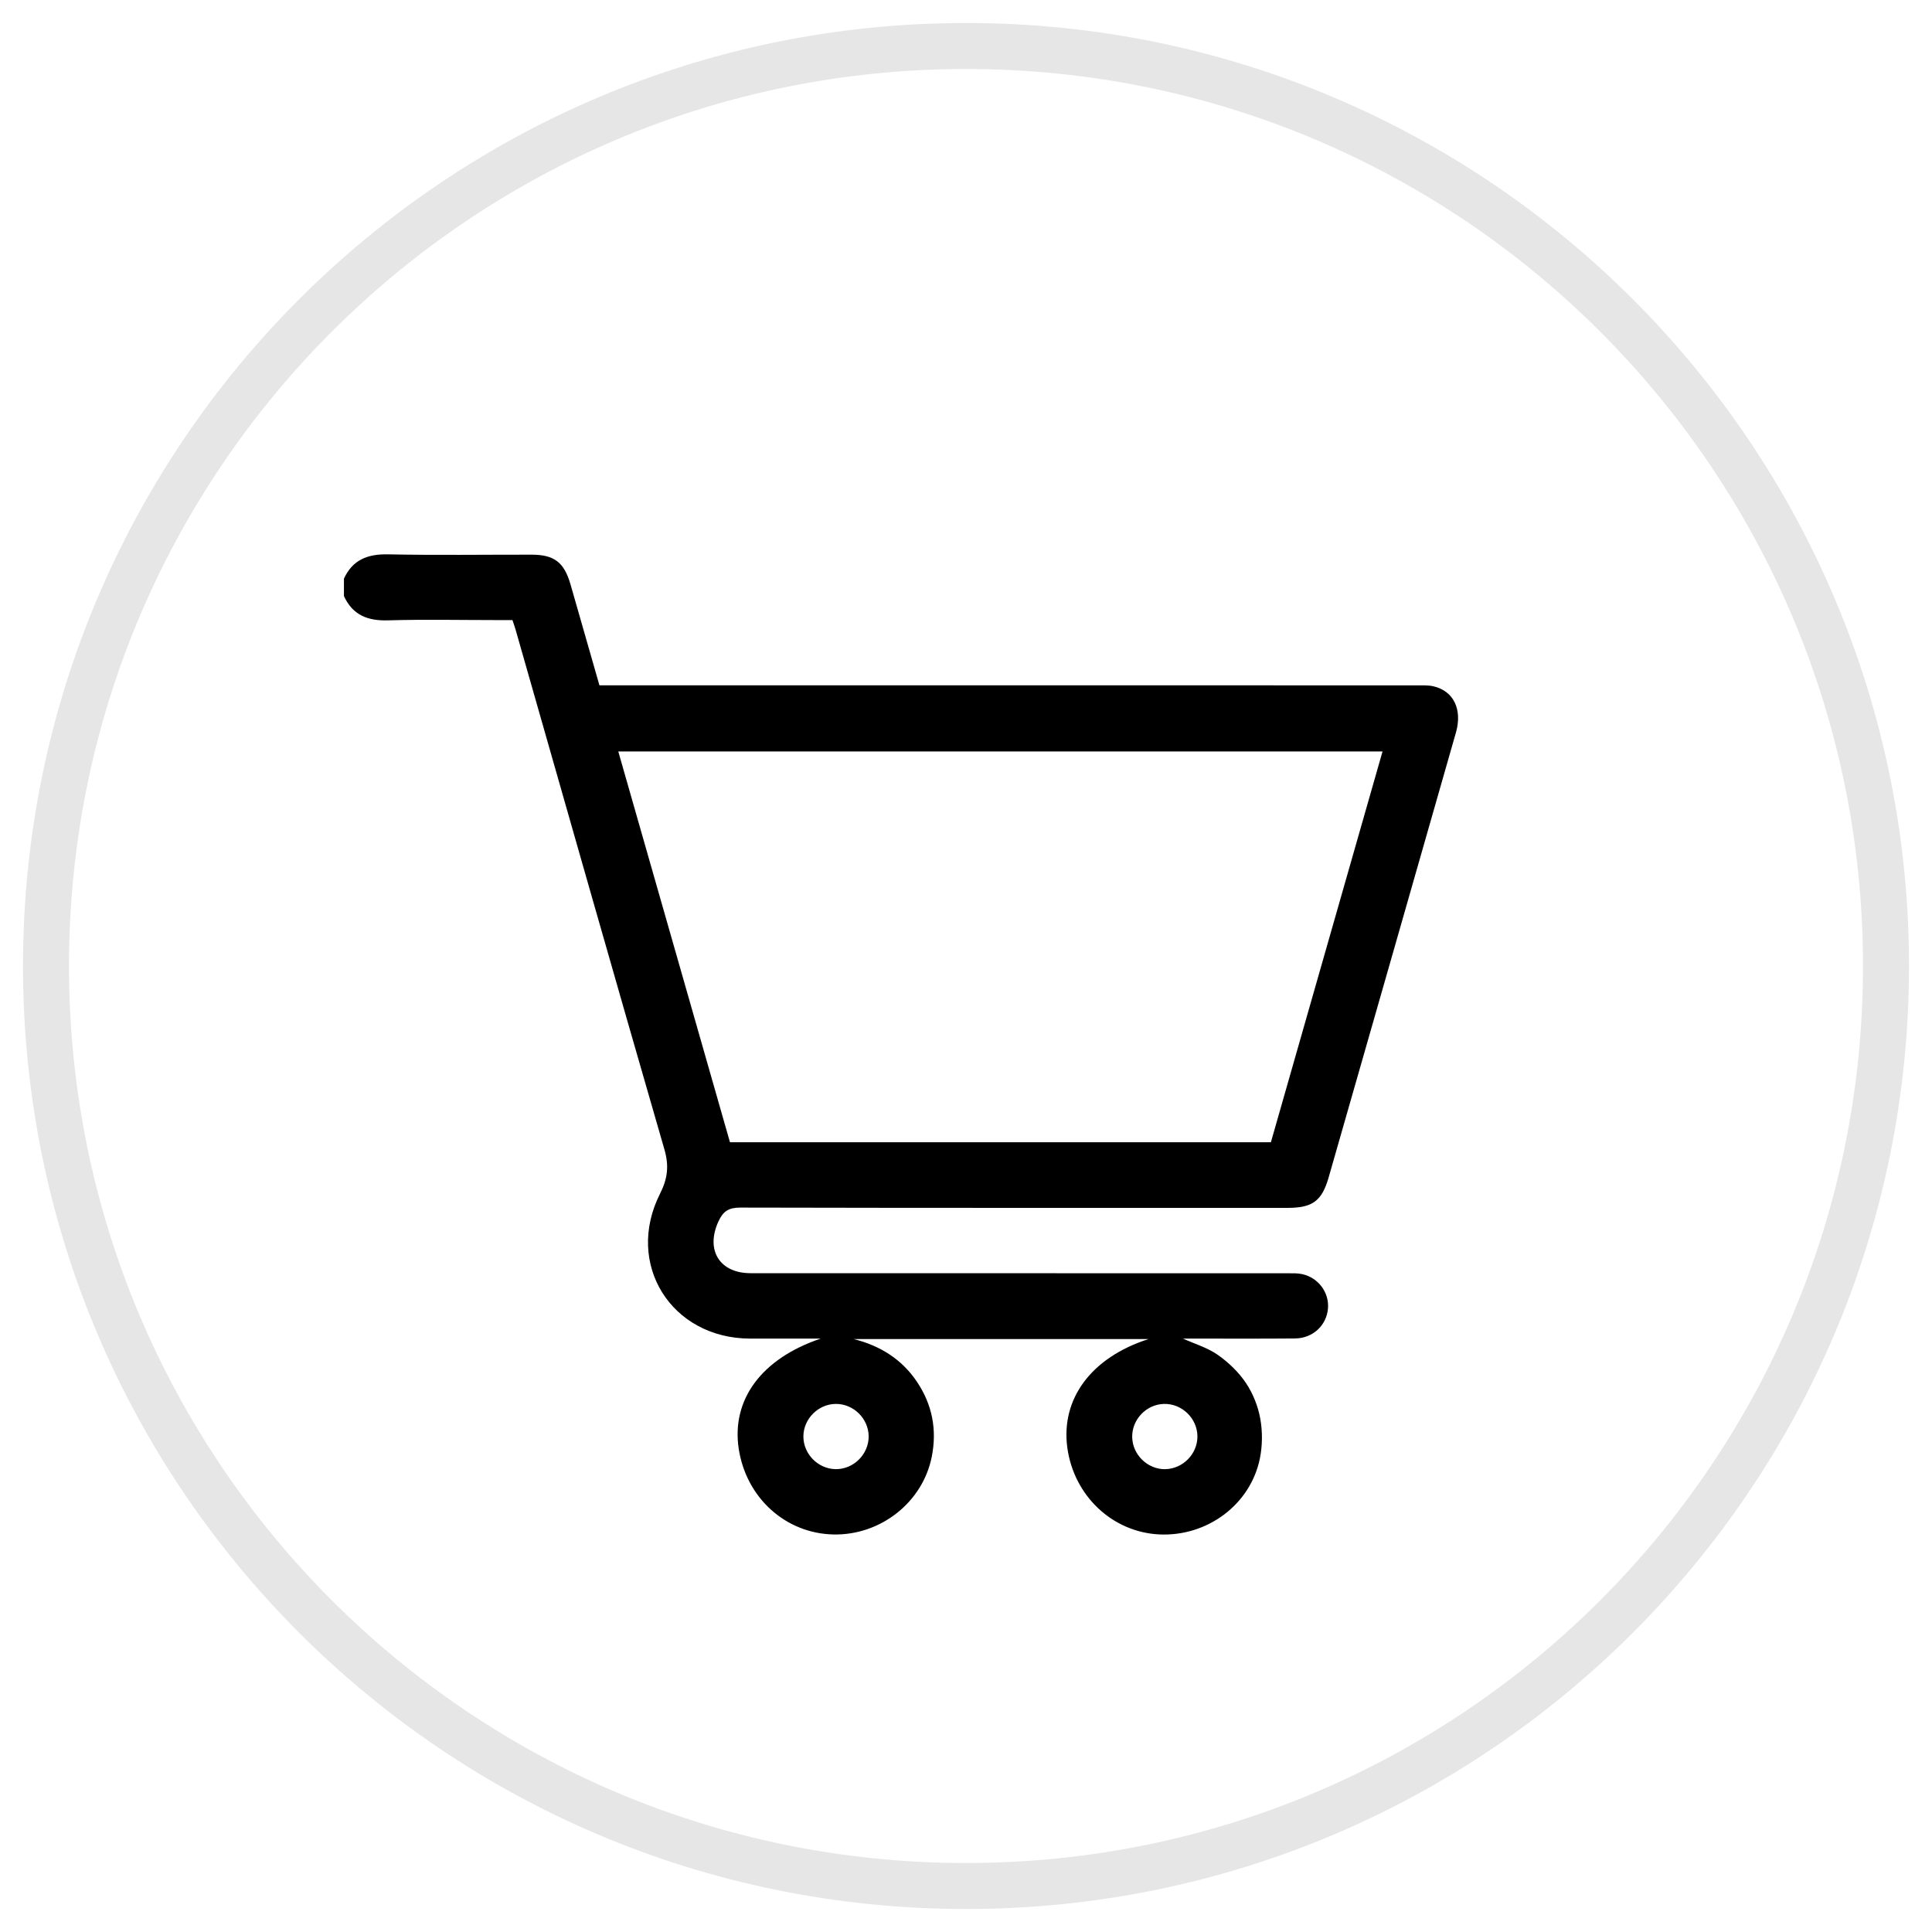 <svg width="42" height="42" viewBox="0 0 42 42" fill="none" xmlns="http://www.w3.org/2000/svg">
<path d="M21 41C32.046 41 41 32.046 41 21C41 9.954 32.046 1 21 1C9.954 1 1 9.954 1 21C1 32.046 9.954 41 21 41Z" stroke="#E6E6E6"/>
<path d="M7.477 12.579C7.666 12.169 7.991 12.043 8.431 12.051C9.472 12.072 10.513 12.057 11.554 12.058C12.049 12.058 12.264 12.224 12.403 12.706C12.611 13.432 12.819 14.158 13.031 14.898H13.343C19.164 14.898 24.985 14.898 30.806 14.899C30.924 14.899 31.046 14.894 31.159 14.919C31.6 15.019 31.794 15.422 31.651 15.924C31.16 17.643 30.669 19.361 30.177 21.079C29.745 22.585 29.315 24.092 28.883 25.598C28.737 26.106 28.533 26.258 27.996 26.258C24.029 26.258 20.061 26.261 16.094 26.252C15.843 26.252 15.721 26.329 15.619 26.551C15.334 27.17 15.638 27.678 16.317 27.678C20.214 27.679 24.11 27.678 28.007 27.68C28.109 27.68 28.214 27.677 28.312 27.699C28.663 27.778 28.899 28.102 28.869 28.447C28.837 28.815 28.539 29.094 28.151 29.097C27.425 29.104 26.699 29.099 25.973 29.1C25.887 29.1 25.8 29.1 25.717 29.1C25.972 29.215 26.25 29.297 26.474 29.454C26.708 29.618 26.928 29.829 27.086 30.066C27.239 30.294 27.35 30.573 27.398 30.845C27.448 31.124 27.445 31.43 27.388 31.709C27.182 32.712 26.24 33.407 25.201 33.357C24.183 33.307 23.347 32.52 23.203 31.474C23.057 30.411 23.722 29.509 24.969 29.11H18.56C19.132 29.255 19.606 29.547 19.936 30.042C20.267 30.537 20.372 31.08 20.256 31.667C20.06 32.655 19.148 33.378 18.121 33.358C17.079 33.337 16.222 32.563 16.059 31.494C15.898 30.43 16.551 29.535 17.841 29.1C17.298 29.1 16.802 29.101 16.307 29.1C14.589 29.096 13.576 27.475 14.351 25.945C14.513 25.623 14.547 25.346 14.445 24.992C13.355 21.226 12.284 17.453 11.207 13.683C11.19 13.623 11.168 13.564 11.14 13.48H10.796C10.008 13.48 9.218 13.463 8.43 13.486C7.989 13.499 7.666 13.368 7.477 12.959V12.58L7.477 12.579ZM27.628 24.832C28.44 21.99 29.247 19.164 30.055 16.336H13.441C14.255 19.183 15.062 22.01 15.869 24.832H27.628ZM18.172 30.52C17.79 30.521 17.467 30.843 17.465 31.225C17.463 31.607 17.782 31.932 18.165 31.938C18.557 31.943 18.888 31.613 18.884 31.221C18.879 30.838 18.555 30.518 18.172 30.52ZM25.329 31.938C25.712 31.933 26.032 31.61 26.031 31.227C26.03 30.835 25.694 30.509 25.302 30.52C24.92 30.53 24.605 30.86 24.613 31.242C24.62 31.625 24.947 31.942 25.329 31.939V31.938Z" fill="black"/>
</svg>
